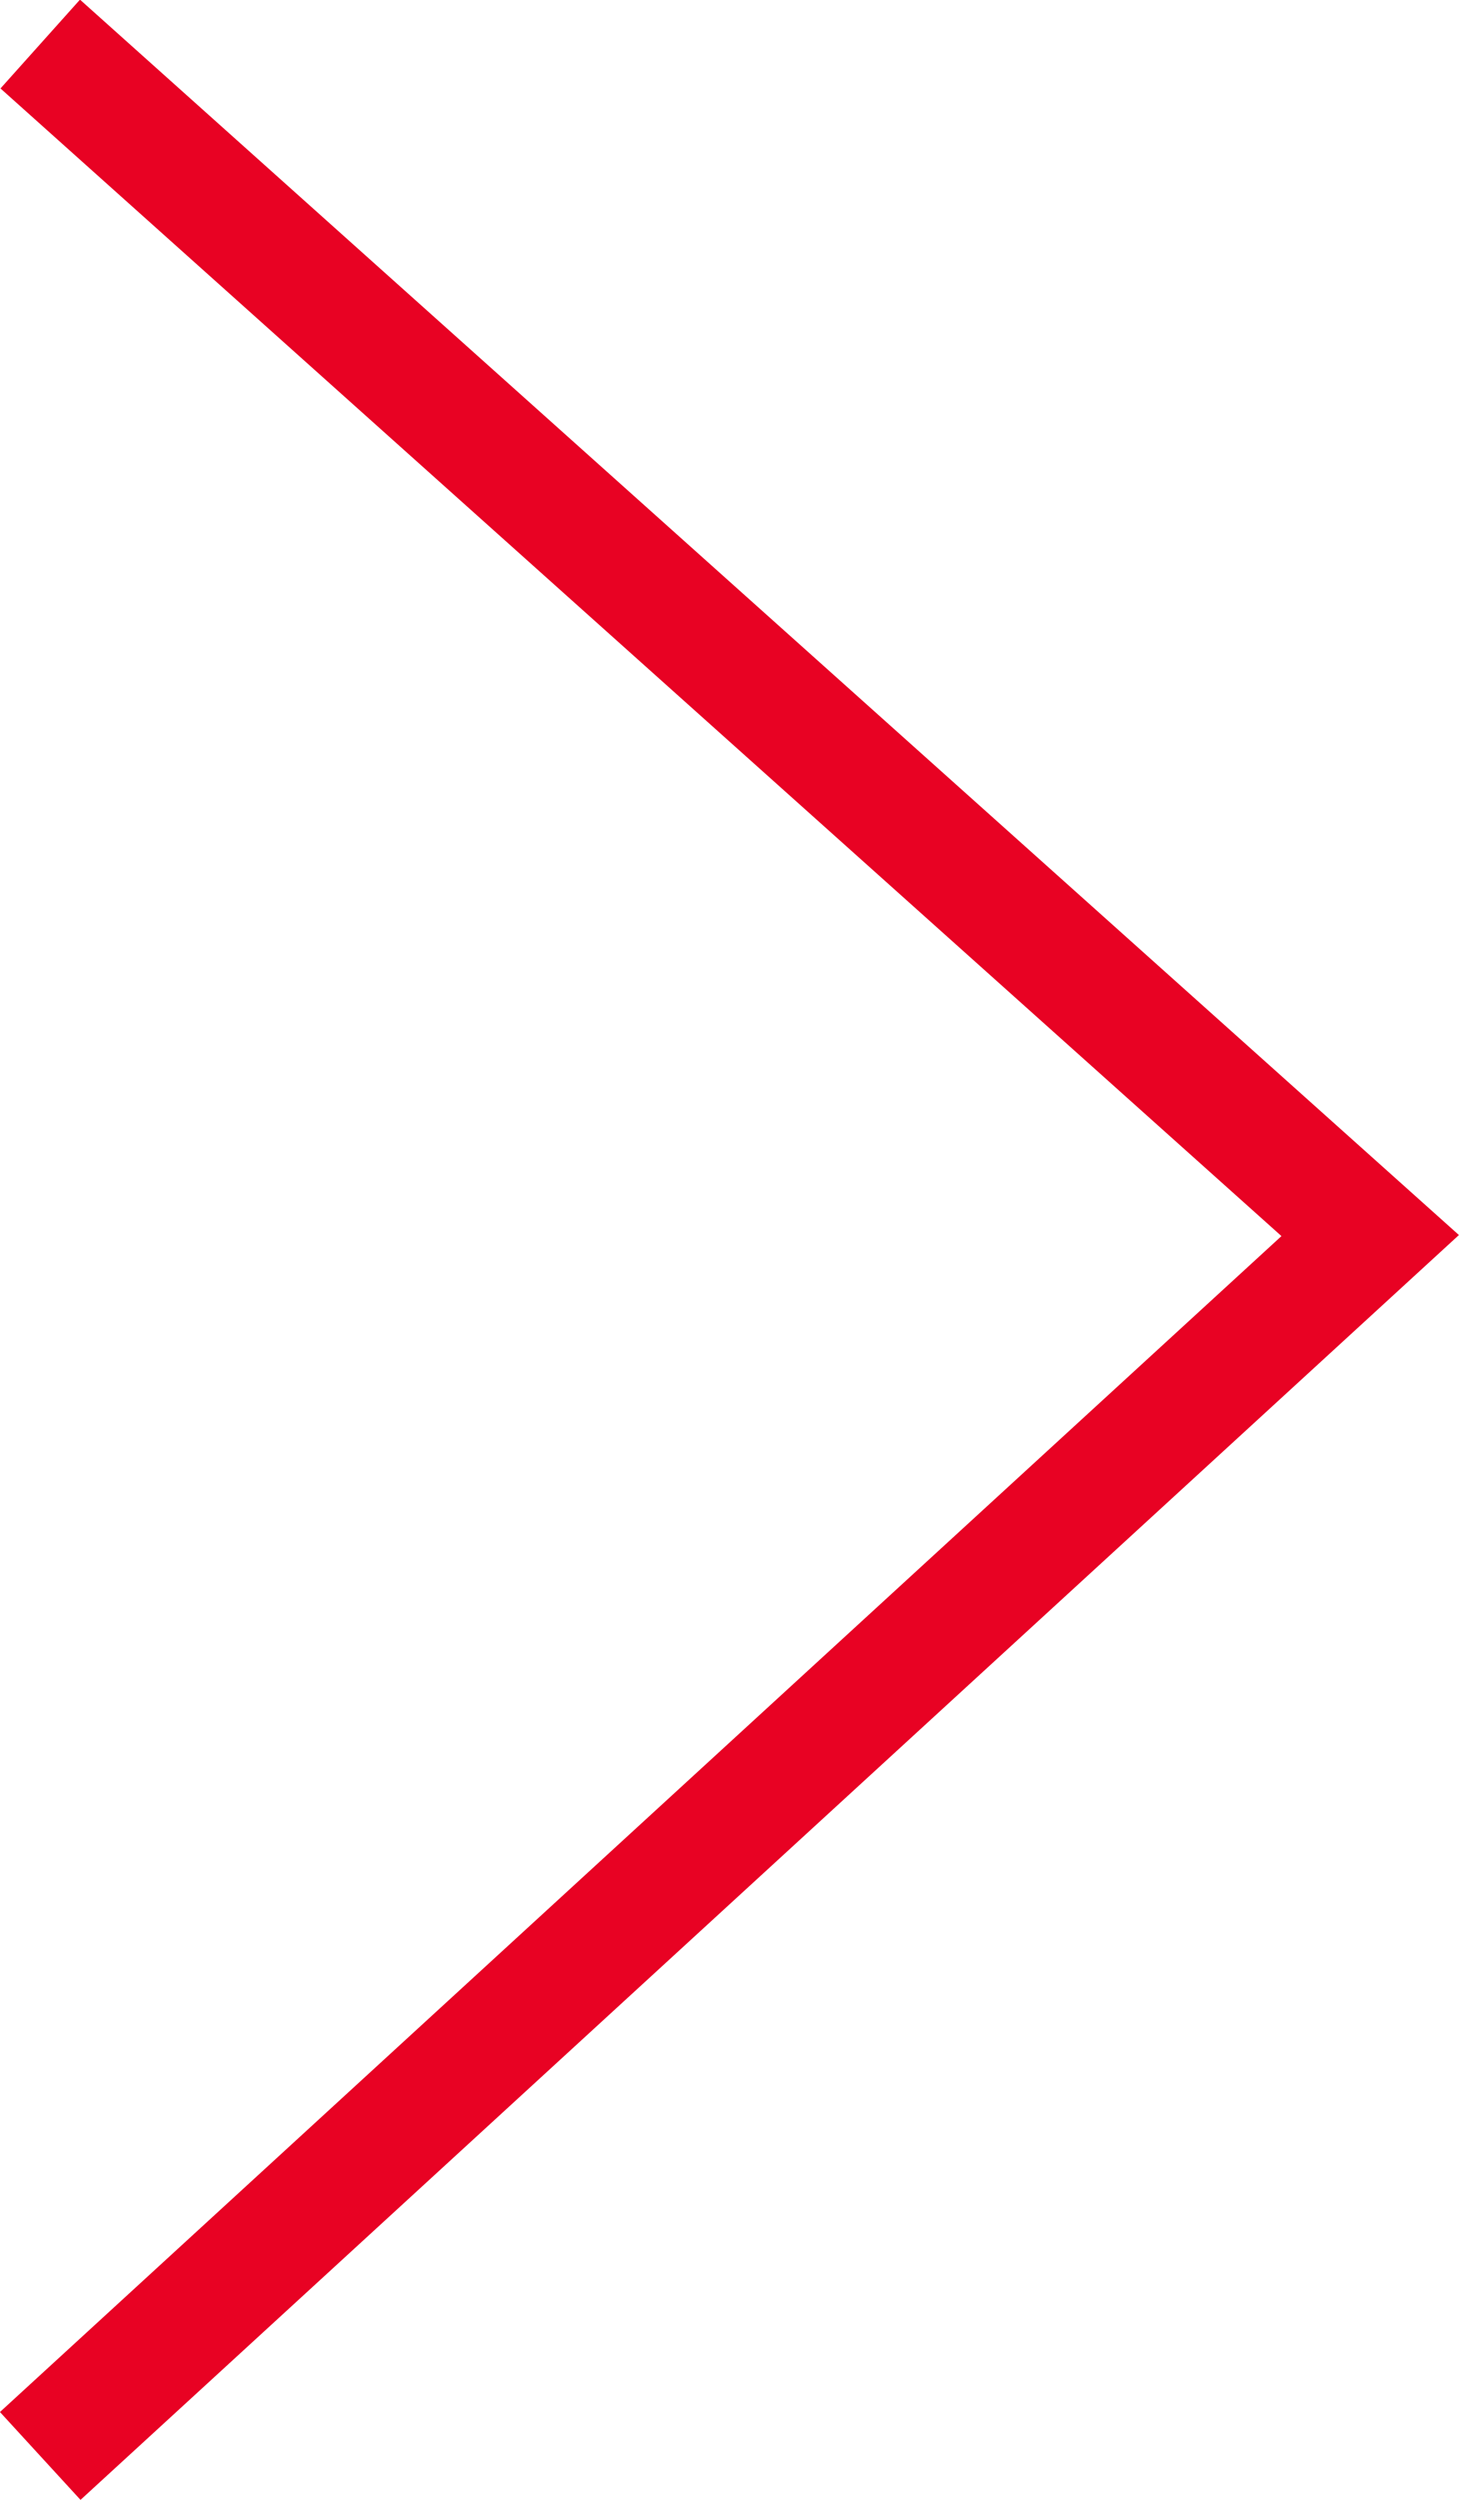 <svg xmlns="http://www.w3.org/2000/svg" viewBox="0 0 19.22 32.92"><defs><style>.cls-1{fill:none;stroke:#e80223;stroke-miterlimit:10;stroke-width:1.57px;}</style></defs><g id="图层_2" data-name="图层 2"><g id="文字"><polyline class="cls-1" points="0.53 0.58 18.05 16.27 0.53 32.34"/></g></g></svg>